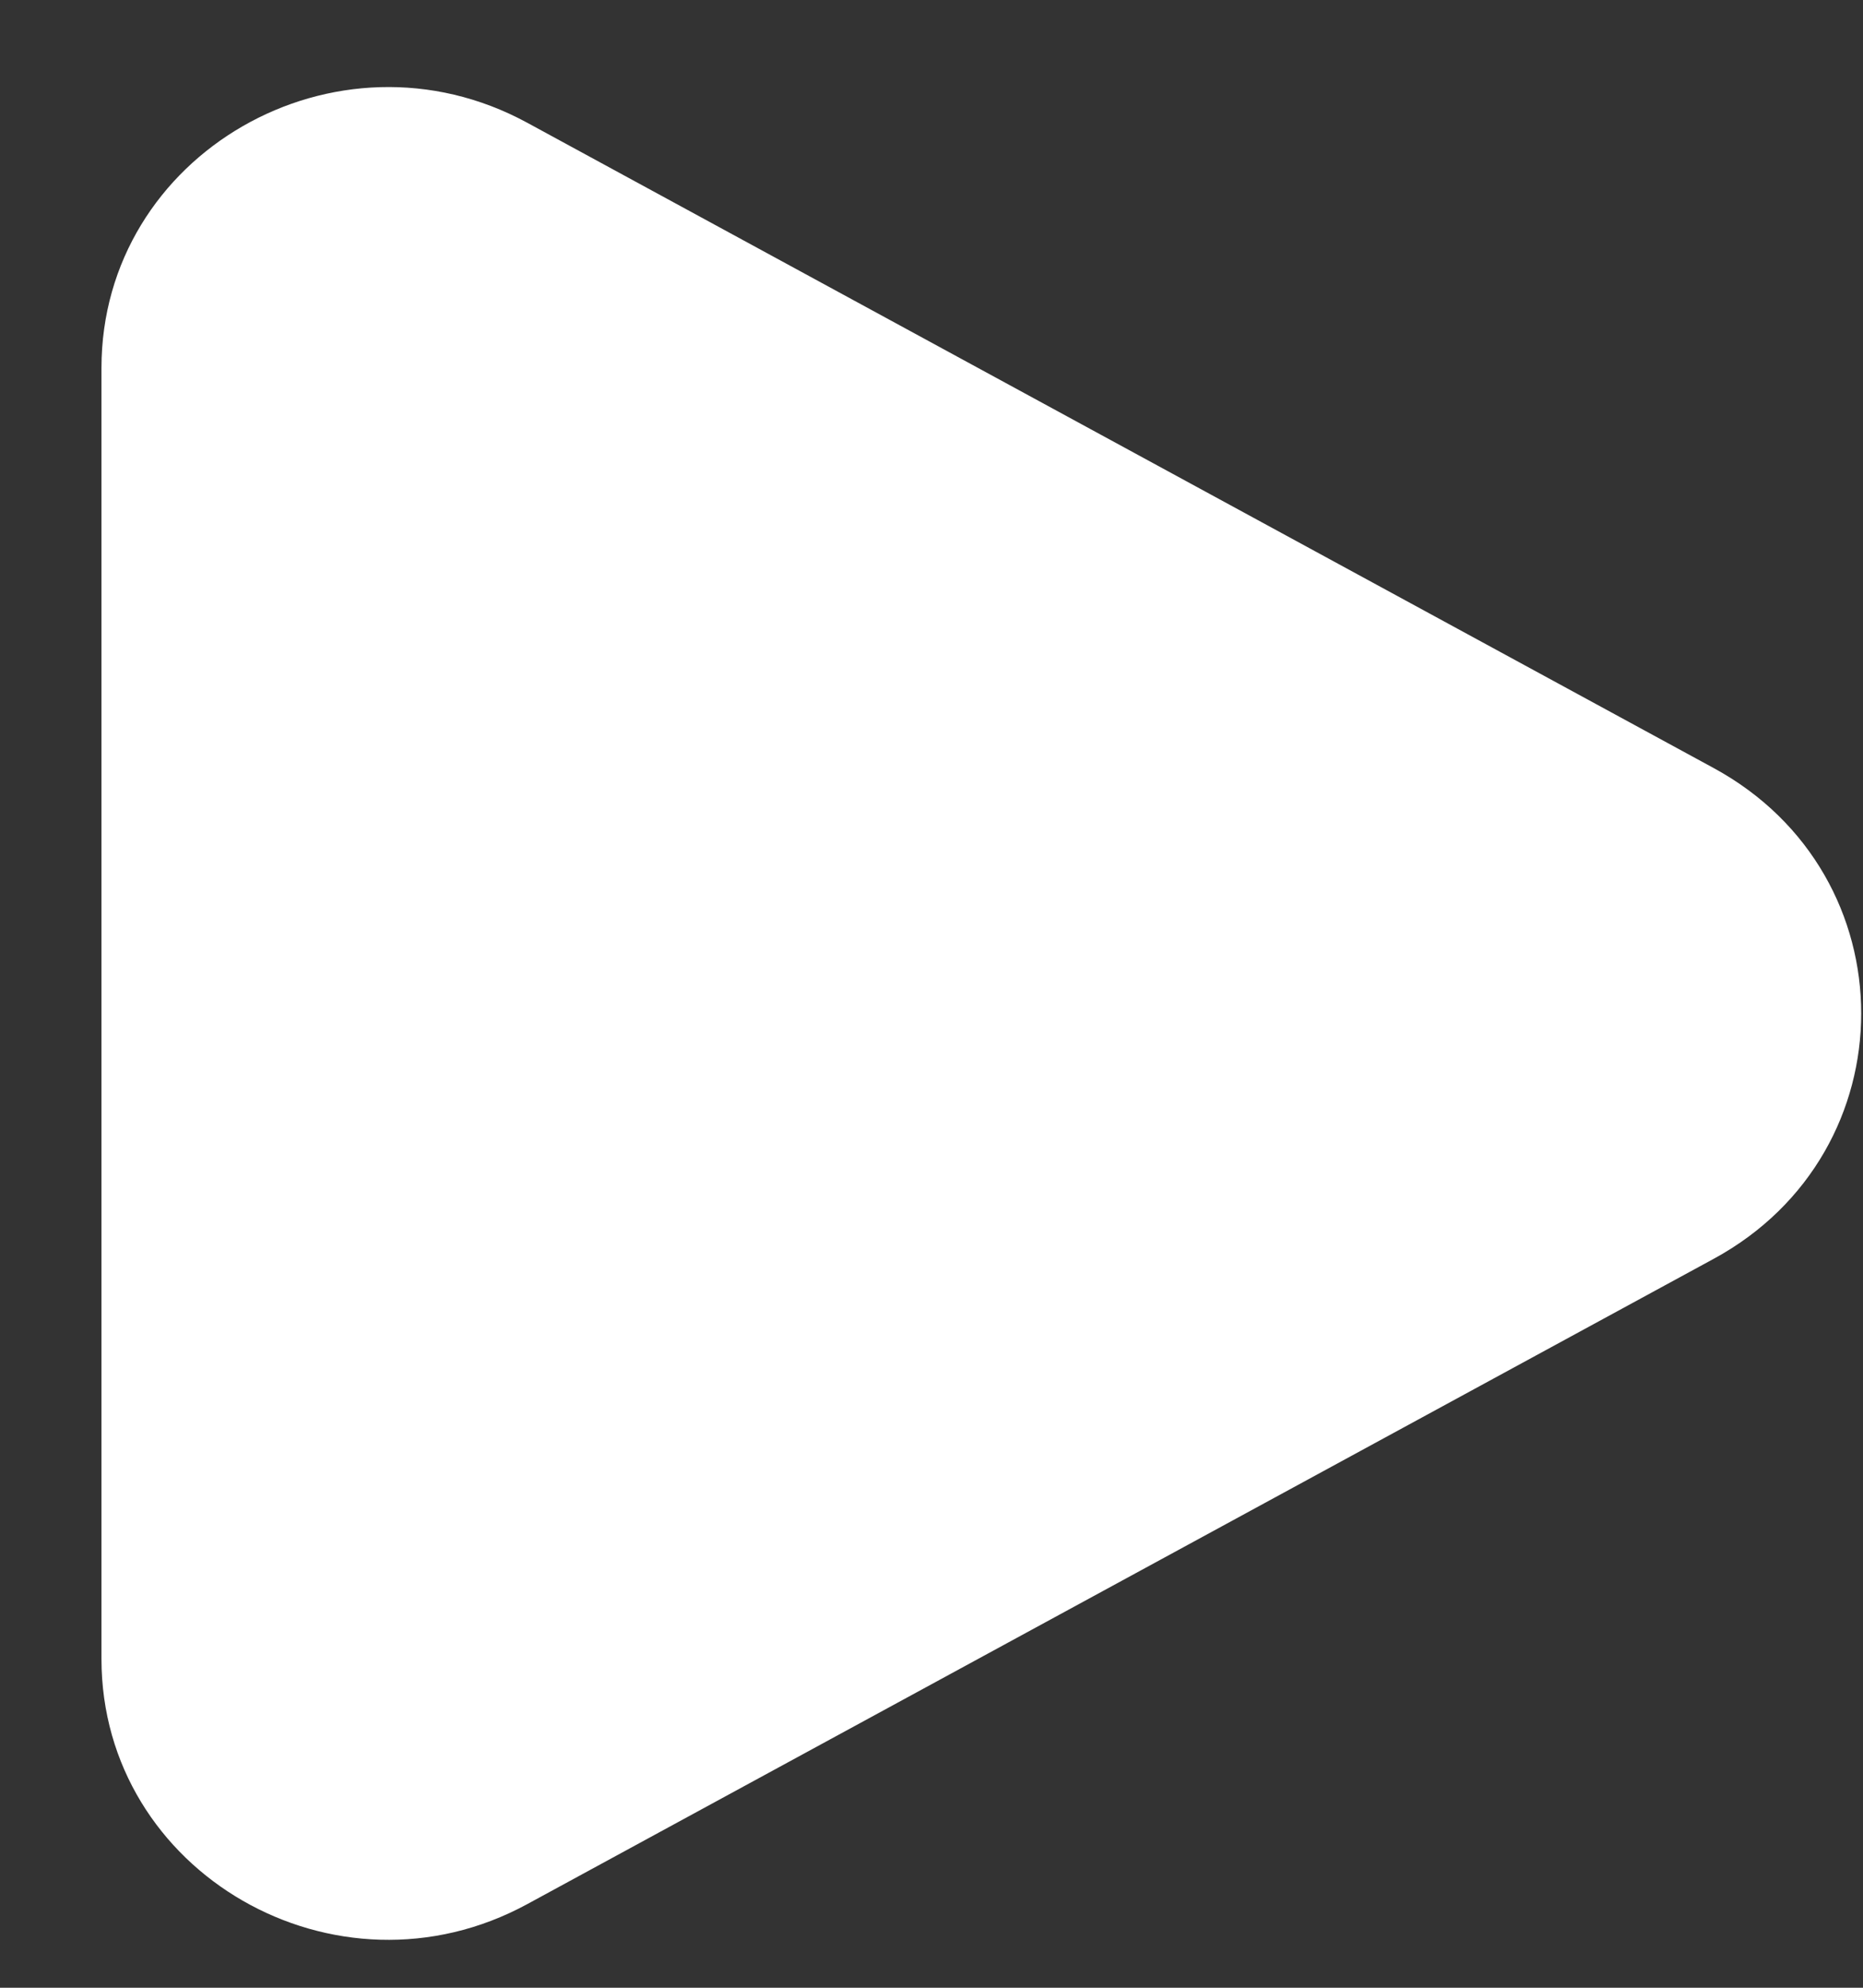 <svg width="15" height="16" viewBox="0 0 15 16" fill="none" xmlns="http://www.w3.org/2000/svg">
<rect x="0" y="0" width="15" height="16" fill="#333333" stroke="none"/>
<path d="M13.799 6.183C15.381 7.044 15.381 9.271 13.799 10.132L4.245 15.327C2.707 16.163 0.817 15.075 0.817 13.353V2.962C0.817 1.24 2.707 0.152 4.245 0.988L13.799 6.183Z" fill="white"/>
</svg>
